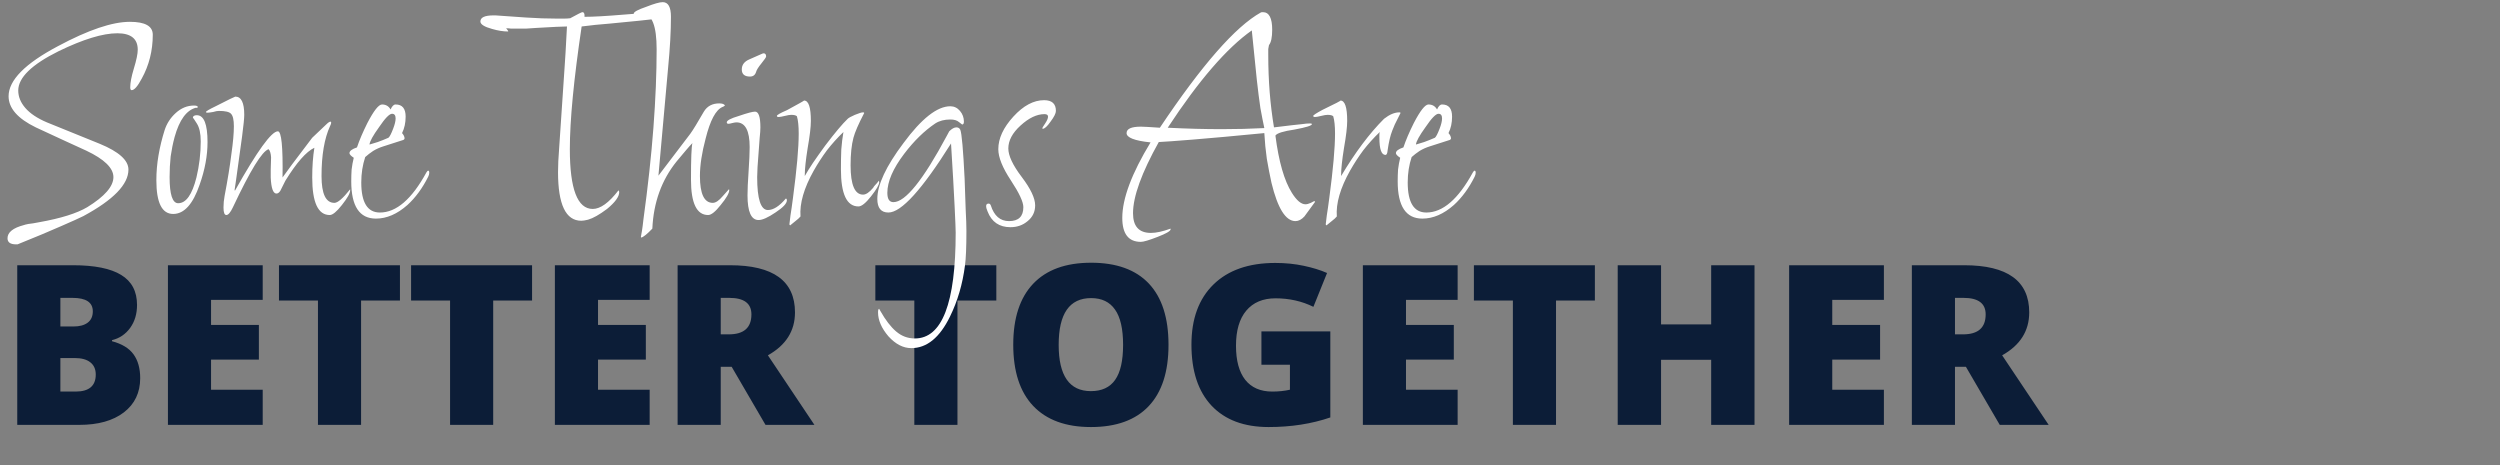 <?xml version="1.0" encoding="UTF-8"?>
<svg xmlns="http://www.w3.org/2000/svg" width="559" height="104" viewBox="0 0 559 104" fill="none">
  <rect x="0" y="0" width="559" height="104" fill="#808080" stroke="none"/>
  <path d="M3.857 59.307H16.309C21.159 59.307 24.756 60.031 27.1 61.48C29.46 62.912 30.64 65.15 30.64 68.193C30.64 70.195 30.127 71.904 29.102 73.32C28.076 74.736 26.725 75.648 25.049 76.055V76.299C27.262 76.885 28.866 77.861 29.858 79.228C30.851 80.596 31.348 82.37 31.348 84.551C31.348 87.79 30.127 90.345 27.686 92.217C25.26 94.072 21.948 95 17.749 95H3.857V59.307ZM13.501 73.003H16.406C17.79 73.003 18.856 72.718 19.605 72.148C20.369 71.579 20.752 70.732 20.752 69.609C20.752 67.607 19.238 66.606 16.211 66.606H13.501V73.003ZM13.501 80.059V87.554H16.895C19.906 87.554 21.411 86.284 21.411 83.745C21.411 82.557 21.004 81.645 20.19 81.011C19.393 80.376 18.229 80.059 16.699 80.059H13.501ZM58.74 95H37.549V59.307H58.74V67.046H47.192V72.661H57.886V80.4H47.192V87.139H58.74V95ZM80.737 95H71.094V67.192H62.378V59.307H89.429V67.192H80.737V95ZM110.278 95H100.635V67.192H91.919V59.307H118.97V67.192H110.278V95ZM145.264 95H124.072V59.307H145.264V67.046H133.716V72.661H144.409V80.4H133.716V87.139H145.264V95ZM161.157 82.012V95H151.514V59.307H163.208C172.909 59.307 177.759 62.822 177.759 69.853C177.759 73.988 175.741 77.186 171.704 79.448L182.104 95H171.167L163.599 82.012H161.157ZM161.157 74.761H162.964C166.333 74.761 168.018 73.272 168.018 70.293C168.018 67.835 166.366 66.606 163.062 66.606H161.157V74.761ZM214.087 95H204.443V67.192H195.728V59.307H222.778V67.192H214.087V95ZM261.279 77.105C261.279 83.11 259.806 87.676 256.86 90.801C253.914 93.926 249.601 95.488 243.921 95.488C238.322 95.488 234.025 93.918 231.03 90.776C228.052 87.635 226.562 83.061 226.562 77.056C226.562 71.115 228.044 66.582 231.006 63.457C233.984 60.316 238.306 58.745 243.97 58.745C249.65 58.745 253.955 60.3 256.885 63.408C259.814 66.517 261.279 71.082 261.279 77.105ZM236.719 77.105C236.719 84.005 239.119 87.456 243.921 87.456C246.362 87.456 248.169 86.618 249.341 84.941C250.529 83.265 251.123 80.653 251.123 77.105C251.123 73.54 250.521 70.912 249.316 69.219C248.128 67.51 246.346 66.655 243.97 66.655C239.136 66.655 236.719 70.138 236.719 77.105ZM282.056 74.102H297.461V93.34C293.278 94.772 288.68 95.488 283.667 95.488C278.166 95.488 273.91 93.893 270.898 90.703C267.904 87.513 266.406 82.964 266.406 77.056C266.406 71.294 268.05 66.81 271.338 63.603C274.626 60.397 279.232 58.794 285.156 58.794C287.402 58.794 289.518 59.005 291.504 59.429C293.506 59.852 295.247 60.389 296.729 61.04L293.677 68.608C291.105 67.339 288.281 66.704 285.205 66.704C282.389 66.704 280.208 67.624 278.662 69.463C277.132 71.286 276.367 73.898 276.367 77.3C276.367 80.636 277.059 83.184 278.442 84.941C279.842 86.683 281.852 87.554 284.473 87.554C285.905 87.554 287.223 87.415 288.428 87.139V81.548H282.056V74.102ZM325.928 95H304.736V59.307H325.928V67.046H314.38V72.661H325.073V80.4H314.38V87.139H325.928V95ZM347.925 95H338.281V67.192H329.565V59.307H356.616V67.192H347.925V95ZM392.31 95H382.617V80.449H371.411V95H361.719V59.307H371.411V72.539H382.617V59.307H392.31V95ZM421.24 95H400.049V59.307H421.24V67.046H409.692V72.661H420.386V80.4H409.692V87.139H421.24V95ZM437.134 82.012V95H427.49V59.307H439.185C448.885 59.307 453.735 62.822 453.735 69.853C453.735 73.988 451.717 77.186 447.681 79.448L458.081 95H447.144L439.575 82.012H437.134ZM437.134 74.761H438.94C442.31 74.761 443.994 73.272 443.994 70.293C443.994 67.835 442.342 66.606 439.038 66.606H437.134V74.761Z" fill="#0C1D37"></path>
  <path d="M3.6 54.64C2.32 54.64 1.68 54.187 1.68 53.28C1.68 51.947 2.907 50.96 5.36 50.32C5.467 50.267 5.787 50.187 6.32 50.08C6.907 50.027 7.733 49.893 8.8 49.68C13.6 48.827 17.173 47.707 19.52 46.32C23.413 43.92 25.36 41.68 25.36 39.6C25.36 37.573 23.333 35.6 19.28 33.68C18 33.093 16.427 32.373 14.56 31.52C12.693 30.667 10.507 29.653 8 28.48C3.947 26.507 1.92 24.187 1.92 21.52C1.92 17.947 5.6 14.213 12.96 10.32C19.733 6.693 25.093 4.88 29.04 4.88C32.453 4.88 34.16 5.84 34.16 7.76C34.16 11.333 33.333 14.613 31.68 17.6C30.773 19.307 30.027 20.16 29.44 20.16C29.227 20.16 29.12 19.947 29.12 19.52C29.12 18.507 29.387 17.12 29.92 15.36C30.507 13.44 30.8 12.027 30.8 11.12C30.8 8.667 29.28 7.44 26.24 7.44C22.987 7.44 18.613 8.773 13.12 11.44C7.093 14.427 4.08 17.36 4.08 20.24C4.08 21.627 4.613 22.933 5.68 24.16C6.747 25.387 8.347 26.453 10.48 27.36L22.32 32.16C26.587 33.92 28.72 35.84 28.72 37.92C28.72 41.227 25.36 44.693 18.64 48.32C17.787 48.747 16.133 49.493 13.68 50.56C11.28 51.627 8.027 52.987 3.92 54.64H3.6ZM38.723 47.84C36.217 47.84 34.963 45.333 34.963 40.32C34.963 38.453 35.123 36.587 35.443 34.72C35.763 32.853 36.217 30.987 36.803 29.12C37.283 27.627 38.11 26.347 39.283 25.28C40.51 24.16 41.87 23.6 43.363 23.6C43.897 23.6 44.19 23.707 44.243 23.92C44.136 24.133 44.003 24.187 43.843 24.08C41.71 24.613 40.11 26.8 39.043 30.64C38.67 32.027 38.377 33.467 38.163 34.96C38.003 36.453 37.923 38 37.923 39.6C37.923 43.493 38.563 45.44 39.843 45.44C41.603 45.44 42.963 43.52 43.923 39.68C44.563 37.013 44.883 34.32 44.883 31.6C44.883 29.84 44.59 28.507 44.003 27.6C43.416 26.64 43.123 26.24 43.123 26.4C43.123 25.973 43.416 25.76 44.003 25.76C45.603 25.76 46.403 27.76 46.403 31.76C46.403 34.8 45.816 37.973 44.643 41.28C43.15 45.653 41.176 47.84 38.723 47.84ZM50.614 48.08C50.188 48.08 49.974 47.52 49.974 46.4C49.974 45.547 50.054 44.693 50.214 43.84C50.908 40.213 51.414 37.093 51.734 34.48C52.108 31.867 52.294 29.787 52.294 28.24C52.294 26.8 52.081 25.867 51.654 25.44C51.281 25.013 50.374 24.8 48.934 24.8C48.614 24.8 48.188 24.88 47.654 25.04C47.068 25.147 46.641 25.2 46.374 25.2C46.161 25.2 46.054 25.147 46.054 25.04C46.054 24.88 46.774 24.453 48.214 23.76C51.041 22.32 52.508 21.6 52.614 21.6C53.948 21.6 54.614 22.96 54.614 25.68C54.614 26.427 54.454 28.027 54.134 30.48C53.814 32.933 53.361 36.213 52.774 40.32L52.454 42.48L52.534 42.64C57.494 33.787 60.694 29.36 62.134 29.36C62.934 29.36 63.281 32.8 63.174 39.68C63.548 39.2 64.268 38.213 65.334 36.72C66.454 35.227 67.948 33.253 69.814 30.8L72.934 27.84C73.361 27.413 73.681 27.2 73.894 27.2C74.001 27.2 74.054 27.28 74.054 27.44C74.054 27.6 73.974 27.84 73.814 28.16C72.534 30.933 71.894 34.667 71.894 39.36C71.894 43.36 72.854 45.36 74.774 45.36C75.521 45.36 76.694 44.347 78.294 42.32V42.56C78.294 43.2 77.681 44.293 76.454 45.84C75.281 47.333 74.374 48.08 73.734 48.08C71.121 48.08 69.814 45.28 69.814 39.68C69.814 37.227 69.974 35.013 70.294 33.04C68.481 33.893 66.321 36.347 63.814 40.4L62.694 42.64C62.428 43.067 62.134 43.28 61.814 43.28C61.068 43.28 60.641 42.08 60.534 39.68C60.534 39.253 60.534 38.667 60.534 37.92C60.534 37.173 60.561 36.267 60.614 35.2C60.561 34.293 60.374 33.68 60.054 33.36C58.614 33.787 55.948 38.133 52.054 46.4C51.521 47.52 51.041 48.08 50.614 48.08ZM84.06 48.88C80.38 48.88 78.54 46.107 78.54 40.56C78.54 39.653 78.567 38.773 78.62 37.92C78.727 37.013 78.887 36.133 79.1 35.28C78.46 34.853 78.14 34.507 78.14 34.24C78.14 33.76 78.7 33.333 79.82 32.96C80.353 31.36 81.127 29.547 82.14 27.52C83.58 24.747 84.673 23.36 85.42 23.36C86.273 23.36 86.913 23.733 87.34 24.48C87.66 23.733 88.033 23.36 88.46 23.36C89.953 23.36 90.7 24.267 90.7 26.08C90.7 27.467 90.433 28.693 89.9 29.76C90.273 30.187 90.46 30.587 90.46 30.96C90.46 31.067 90.38 31.173 90.22 31.28L85.74 32.72C84.887 32.987 84.113 33.333 83.42 33.76C82.78 34.187 82.193 34.64 81.66 35.12C81.073 36.88 80.78 38.773 80.78 40.8C80.78 45.28 82.167 47.52 84.94 47.52C88.62 47.52 92.087 44.533 95.34 38.56C95.5 38.293 95.633 38.16 95.74 38.16C95.9 38.16 95.98 38.32 95.98 38.64C95.98 38.907 95.9 39.2 95.74 39.52C94.46 42.08 92.913 44.187 91.1 45.84C88.807 47.867 86.46 48.88 84.06 48.88ZM82.62 32.32C83.153 32.16 83.767 31.973 84.46 31.76C85.207 31.493 86.007 31.173 86.86 30.8C87.127 30.587 87.473 29.92 87.9 28.8C88.273 27.84 88.46 27.067 88.46 26.48C88.46 25.787 88.193 25.44 87.66 25.44C87.073 25.44 86.113 26.427 84.78 28.4C83.393 30.32 82.673 31.627 82.62 32.32ZM129.976 49.36C126.51 49.36 124.776 45.733 124.776 38.48C124.776 36.987 124.856 35.253 125.016 33.28L126.216 15.44C126.27 14.533 126.35 13.307 126.456 11.76C126.563 10.16 126.67 8.213 126.776 5.92C126.296 5.92 125.496 5.947 124.376 6C123.256 6.053 121.79 6.133 119.976 6.24C119.123 6.293 118.323 6.347 117.576 6.4C116.883 6.4 116.216 6.4 115.576 6.4C115.15 6.4 114.723 6.4 114.296 6.4C113.923 6.347 113.55 6.32 113.176 6.32C113.603 6.8 113.736 7.04 113.576 7.04C112.51 7.04 111.336 6.853 110.056 6.48C108.296 6 107.416 5.44 107.416 4.8C107.416 3.893 108.403 3.44 110.376 3.44H110.776L117.656 3.92C120.056 4.08 122.35 4.16 124.536 4.16C125.123 4.16 125.656 4.16 126.136 4.16C126.616 4.16 127.07 4.133 127.496 4.08C129.15 3.173 130.056 2.72 130.216 2.72C130.59 2.72 130.75 3.067 130.696 3.76C132.616 3.76 135.496 3.6 139.336 3.28C143.176 2.96 146.056 2.8 147.976 2.8C148.616 2.8 148.936 2.987 148.936 3.36C148.936 3.84 146.91 4.267 142.856 4.64C140.67 4.853 138.483 5.067 136.296 5.28C134.163 5.44 132.083 5.653 130.056 5.92C128.296 17.76 127.416 26.907 127.416 33.36C127.416 42.267 129.123 46.72 132.536 46.72C134.243 46.72 136.163 45.333 138.296 42.56C138.403 42.667 138.456 42.8 138.456 42.96C138.456 43.973 137.55 45.227 135.736 46.72C134.03 48 132.616 48.8 131.496 49.12C130.856 49.28 130.35 49.36 129.976 49.36ZM143.384 53.12C143.33 53.067 143.304 53.013 143.304 52.96C143.357 52.693 143.437 52.24 143.544 51.6C143.65 50.96 143.757 50.133 143.864 49.12C144.877 41.76 145.624 34.907 146.104 28.56C146.584 22.213 146.824 16.373 146.824 11.04C146.824 5.76 145.784 3.12 143.704 3.12C143.544 3.12 143.277 3.173 142.904 3.28C142.53 3.387 142.264 3.44 142.104 3.44C141.837 3.44 141.704 3.307 141.704 3.04C141.704 2.667 142.637 2.16 144.504 1.52C146.264 0.827 147.49 0.48 148.184 0.48C149.41 0.48 150.024 1.573 150.024 3.76C150.024 5.36 149.97 7.12 149.864 9.04C149.757 10.96 149.597 13.013 149.384 15.2L147.224 39.28L154.344 29.92C154.93 29.12 155.944 27.467 157.384 24.96C158.13 23.733 159.277 23.12 160.824 23.12C161.517 23.12 161.944 23.28 162.104 23.6C162.05 23.653 161.97 23.707 161.864 23.76C161.81 23.813 161.704 23.867 161.544 23.92C160.05 24.56 158.797 26.907 157.784 30.96C156.93 34.16 156.504 36.96 156.504 39.36C156.504 43.36 157.464 45.36 159.384 45.36C160.024 45.36 160.77 44.853 161.624 43.84L162.984 42.32C163.037 42.373 163.064 42.427 163.064 42.48C163.064 43.173 162.424 44.293 161.144 45.84C159.97 47.333 159.037 48.08 158.344 48.08C155.784 48.08 154.504 45.44 154.504 40.16C154.504 35.52 154.61 32.8 154.824 32C154.45 32.373 153.97 32.907 153.384 33.6C152.85 34.24 152.157 35.067 151.304 36.08C147.944 40.24 146.13 45.253 145.864 51.12C144.69 52.347 143.864 53.013 143.384 53.12ZM167.704 17.12C166.477 17.12 165.864 16.587 165.864 15.52C165.864 14.507 166.424 13.76 167.544 13.28L170.264 12.08C170.477 11.973 170.637 11.92 170.744 11.92C171.117 11.92 171.304 12.16 171.304 12.64C171.304 12.8 170.957 13.307 170.264 14.16C169.57 15.013 169.17 15.653 169.064 16.08C168.85 16.773 168.397 17.12 167.704 17.12ZM169.624 49.2C167.97 49.2 167.144 47.36 167.144 43.68C167.144 42.4 167.224 40.613 167.384 38.32C167.544 35.92 167.624 34.107 167.624 32.88C167.624 29.2 166.637 27.36 164.664 27.36C164.45 27.36 164.13 27.413 163.704 27.52C163.33 27.627 163.064 27.68 162.904 27.68C162.637 27.68 162.504 27.573 162.504 27.36C162.504 26.933 163.41 26.453 165.224 25.92C167.09 25.28 168.29 24.96 168.824 24.96C169.624 24.96 170.024 26.133 170.024 28.48C170.024 29.067 169.97 29.84 169.864 30.8C169.81 31.76 169.73 32.853 169.624 34.08C169.517 35.307 169.437 36.4 169.384 37.36C169.33 38.267 169.304 39.013 169.304 39.6C169.304 44.507 170.104 46.96 171.704 46.96C172.93 46.96 174.264 46.107 175.704 44.4C175.864 44.4 175.944 44.533 175.944 44.8C175.944 45.493 175.09 46.4 173.384 47.52C171.73 48.64 170.477 49.2 169.624 49.2ZM176.671 50.4C176.564 50.293 176.511 50.213 176.511 50.16C176.564 49.787 176.644 49.12 176.751 48.16C176.911 47.2 177.097 45.893 177.311 44.24C177.737 41.04 178.057 38.24 178.271 35.84C178.484 33.44 178.591 31.44 178.591 29.84C178.591 28.187 178.457 26.907 178.191 26C177.977 25.787 177.551 25.68 176.911 25.68C176.591 25.68 176.111 25.76 175.471 25.92C174.831 26.08 174.377 26.16 174.111 26.16C173.844 26.16 173.711 26.08 173.711 25.92C173.711 25.707 174.457 25.28 175.951 24.64C178.511 23.253 179.791 22.533 179.791 22.48C180.804 22.48 181.311 24 181.311 27.04C181.311 28.373 181.071 30.4 180.591 33.12C180.377 34.453 180.217 35.627 180.111 36.64C180.004 37.6 179.951 38.427 179.951 39.12V39.36C180.431 38.507 181.044 37.52 181.791 36.4C182.591 35.227 183.497 33.947 184.511 32.56C186.697 29.68 188.377 27.68 189.551 26.56C189.764 26.347 190.297 26.053 191.151 25.68C192.057 25.307 192.671 25.12 192.991 25.12C193.151 25.12 193.231 25.173 193.231 25.28C191.951 27.733 191.151 29.573 190.831 30.8C190.404 32.4 190.191 34.453 190.191 36.96C190.191 41.333 191.124 43.52 192.991 43.52C193.631 43.52 194.377 43.013 195.231 42C195.337 41.787 195.497 41.573 195.711 41.36C195.977 41.093 196.244 40.773 196.511 40.4L196.591 40.72C196.591 41.307 195.977 42.373 194.751 43.92C193.577 45.413 192.644 46.16 191.951 46.16C189.337 46.16 188.031 43.387 188.031 37.84C188.031 36.293 188.057 34.827 188.111 33.44C188.217 32.053 188.377 30.747 188.591 29.52C187.257 30.8 186.031 32.16 184.911 33.6C183.844 35.04 182.857 36.56 181.951 38.16C179.764 42.053 178.777 45.467 178.991 48.4C178.724 48.72 178.377 49.04 177.951 49.36C177.577 49.68 177.151 50.027 176.671 50.4ZM203.77 77.84C201.957 77.84 200.25 76.96 198.65 75.2C197.103 73.387 196.33 71.6 196.33 69.84C196.33 69.36 196.41 69.093 196.57 69.04L196.89 69.6C198.01 71.573 199.157 73.067 200.33 74.08C201.557 75.147 202.97 75.68 204.57 75.68C210.65 75.68 213.69 67.787 213.69 52C213.69 51.36 213.61 49.387 213.45 46.08C213.29 42.72 213.023 38.053 212.65 32.08C206.197 42.373 201.53 47.52 198.65 47.52C196.997 47.52 196.17 46.507 196.17 44.48C196.17 41.333 198.117 37.173 202.01 32C206.063 26.507 209.557 23.76 212.49 23.76C213.343 23.76 214.063 24.107 214.65 24.8C215.237 25.493 215.53 26.293 215.53 27.2C215.53 27.627 215.397 27.84 215.13 27.84C215.13 27.84 214.89 27.653 214.41 27.28C213.983 26.907 213.343 26.72 212.49 26.72C211.157 26.72 210.037 27.013 209.13 27.6C206.677 29.253 204.357 31.52 202.17 34.4C199.663 37.707 198.41 40.613 198.41 43.12C198.41 44.507 198.863 45.2 199.77 45.2C202.437 45.2 206.41 40.267 211.69 30.4L212.25 29.36C212.837 28.773 213.37 28.48 213.85 28.48C214.277 28.48 214.57 28.667 214.73 29.04C215.05 29.84 215.37 33.493 215.69 40C215.797 42.667 215.877 44.987 215.93 46.96C216.037 48.88 216.09 50.453 216.09 51.68C216.09 53.44 216.063 54.96 216.01 56.24C215.957 57.52 215.877 58.56 215.77 59.36C215.237 63.52 214.117 67.333 212.41 70.8C210.117 75.493 207.237 77.84 203.77 77.84ZM225.941 50.8C223.434 50.8 221.727 49.627 220.821 47.28C220.607 46.8 220.501 46.4 220.501 46.08C220.501 45.707 220.687 45.52 221.061 45.52C221.274 45.52 221.434 45.653 221.541 45.92C222.287 48.267 223.647 49.44 225.621 49.44C227.754 49.44 228.821 48.4 228.821 46.32C228.821 45.147 227.887 43.147 226.021 40.32C224.154 37.493 223.221 35.173 223.221 33.36C223.221 30.96 224.341 28.533 226.581 26.08C228.821 23.627 231.114 22.4 233.461 22.4C235.221 22.4 236.101 23.2 236.101 24.8C236.101 25.333 235.701 26.133 234.901 27.2C234.154 28.267 233.567 28.8 233.141 28.8C233.087 28.747 233.061 28.693 233.061 28.64C233.061 28.587 233.274 28.24 233.701 27.6C234.127 26.96 234.341 26.453 234.341 26.08C234.341 25.707 234.074 25.52 233.541 25.52C231.834 25.52 230.047 26.373 228.181 28.08C226.367 29.733 225.461 31.44 225.461 33.2C225.461 34.8 226.447 36.907 228.421 39.52C230.447 42.187 231.461 44.32 231.461 45.92C231.461 47.36 230.901 48.533 229.781 49.44C228.714 50.347 227.434 50.8 225.941 50.8ZM255.103 54.08C252.33 54.08 250.943 52.293 250.943 48.72C250.943 44.4 253.05 38.773 257.263 31.84C253.69 31.467 251.903 30.773 251.903 29.76C251.903 28.8 252.97 28.32 255.103 28.32C255.636 28.32 257.05 28.4 259.343 28.56C268.73 14.533 276.25 5.947 281.903 2.8C281.956 2.747 282.116 2.72 282.383 2.72C283.77 2.72 284.463 4.027 284.463 6.64C284.463 8.347 284.223 9.493 283.743 10.08C283.69 10.293 283.636 10.587 283.583 10.96C283.583 11.333 283.583 11.787 283.583 12.32C283.583 15.147 283.69 17.92 283.903 20.64C284.116 23.307 284.436 25.92 284.863 28.48L288.863 28C289.716 27.893 290.463 27.813 291.103 27.76C291.796 27.653 292.41 27.6 292.943 27.6C293.21 27.6 293.343 27.653 293.343 27.76C293.343 28.08 292.063 28.48 289.503 28.96C286.943 29.333 285.503 29.787 285.183 30.32C285.93 36.133 287.156 40.4 288.863 43.12C289.93 44.827 290.943 45.68 291.903 45.68C292.223 45.68 292.623 45.573 293.103 45.36C293.583 45.093 293.85 44.96 293.903 44.96C294.01 45.067 294.063 45.12 294.063 45.12C294.063 45.12 293.263 46.213 291.663 48.4C291.023 49.093 290.356 49.44 289.663 49.44C287.476 49.44 285.69 46.587 284.303 40.88C283.93 39.173 283.583 37.387 283.263 35.52C282.996 33.653 282.81 31.733 282.703 29.76C276.09 30.4 270.81 30.88 266.863 31.2C262.916 31.52 260.33 31.707 259.103 31.76C255.263 38.64 253.343 43.947 253.343 47.68C253.343 50.613 254.676 52.08 257.343 52.08C258.516 52.08 259.983 51.76 261.743 51.12V51.28C261.743 51.653 260.783 52.213 258.863 52.96C256.943 53.707 255.69 54.08 255.103 54.08ZM273.183 28.88C276.436 28.88 279.61 28.8 282.703 28.64C282.436 27.413 282.143 25.92 281.823 24.16C281.556 22.347 281.29 20.24 281.023 17.84L279.903 6.8C274.303 10.747 268.036 18 261.103 28.56C263.29 28.667 265.37 28.747 267.343 28.8C269.37 28.853 271.316 28.88 273.183 28.88ZM296.593 50.4C296.486 50.293 296.433 50.213 296.433 50.16C296.486 49.787 296.566 49.12 296.673 48.16C296.833 47.2 297.019 45.893 297.233 44.24C297.659 41.04 297.979 38.24 298.193 35.84C298.406 33.44 298.513 31.44 298.513 29.84C298.513 28.187 298.379 26.907 298.113 26C297.899 25.787 297.473 25.68 296.833 25.68C296.513 25.68 296.033 25.76 295.393 25.92C294.752 26.08 294.299 26.16 294.032 26.16C293.766 26.16 293.632 26.08 293.632 25.92C293.632 25.76 294.326 25.307 295.713 24.56C298.593 23.173 299.926 22.48 299.713 22.48C300.726 22.48 301.233 24 301.233 27.04C301.233 28.373 300.993 30.4 300.513 33.12C300.299 34.453 300.139 35.627 300.033 36.64C299.926 37.6 299.873 38.427 299.873 39.12V39.36C303.019 34.08 306.219 29.813 309.473 26.56C310.699 25.6 311.846 25.12 312.913 25.12C313.073 25.12 313.153 25.173 313.153 25.28C312.619 26.347 312.193 27.2 311.873 27.84C311.606 28.48 311.419 28.933 311.313 29.2C310.886 30.267 310.539 31.733 310.273 33.6C310.219 34.293 310.059 34.64 309.793 34.64C308.886 34.64 308.433 33.36 308.433 30.8C308.433 30.587 308.433 30.373 308.433 30.16C308.433 29.947 308.459 29.733 308.513 29.52C307.179 30.8 305.953 32.16 304.833 33.6C303.766 35.04 302.779 36.56 301.873 38.16C299.686 42.053 298.699 45.467 298.913 48.4C298.646 48.72 298.299 49.04 297.873 49.36C297.499 49.68 297.073 50.027 296.593 50.4ZM318.044 48.88C314.364 48.88 312.524 46.107 312.524 40.56C312.524 39.653 312.551 38.773 312.604 37.92C312.711 37.013 312.871 36.133 313.084 35.28C312.444 34.853 312.124 34.507 312.124 34.24C312.124 33.76 312.684 33.333 313.804 32.96C314.338 31.36 315.111 29.547 316.124 27.52C317.564 24.747 318.658 23.36 319.404 23.36C320.258 23.36 320.898 23.733 321.324 24.48C321.644 23.733 322.018 23.36 322.444 23.36C323.938 23.36 324.684 24.267 324.684 26.08C324.684 27.467 324.418 28.693 323.884 29.76C324.258 30.187 324.444 30.587 324.444 30.96C324.444 31.067 324.364 31.173 324.204 31.28L319.724 32.72C318.871 32.987 318.098 33.333 317.404 33.76C316.764 34.187 316.178 34.64 315.644 35.12C315.058 36.88 314.764 38.773 314.764 40.8C314.764 45.28 316.151 47.52 318.924 47.52C322.604 47.52 326.071 44.533 329.324 38.56C329.484 38.293 329.618 38.16 329.724 38.16C329.884 38.16 329.964 38.32 329.964 38.64C329.964 38.907 329.884 39.2 329.724 39.52C328.444 42.08 326.898 44.187 325.084 45.84C322.791 47.867 320.444 48.88 318.044 48.88ZM316.604 32.32C317.138 32.16 317.751 31.973 318.444 31.76C319.191 31.493 319.991 31.173 320.844 30.8C321.111 30.587 321.458 29.92 321.884 28.8C322.258 27.84 322.444 27.067 322.444 26.48C322.444 25.787 322.178 25.44 321.644 25.44C321.058 25.44 320.098 26.427 318.764 28.4C317.378 30.32 316.658 31.627 316.604 32.32Z" fill="white"></path>
</svg>
